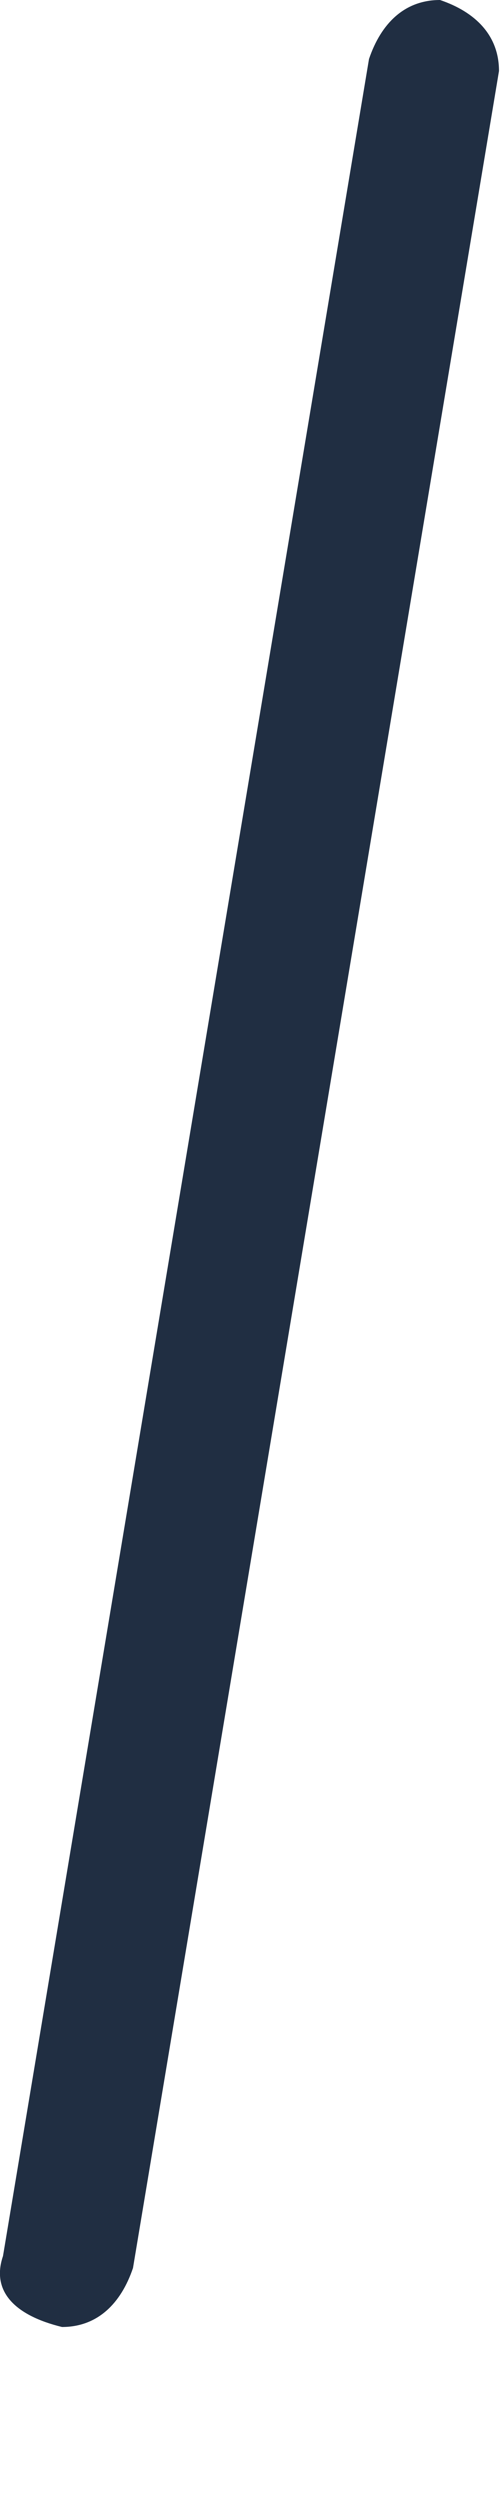 <?xml version="1.0" encoding="utf-8"?>
<svg xmlns="http://www.w3.org/2000/svg" fill="none" height="100%" overflow="visible" preserveAspectRatio="none" style="display: block;" viewBox="0 0 1 5" width="100%">
<path d="M0.124 4.654C0.03 4.631 -0.018 4.583 0.006 4.512L0.738 0.118C0.762 0.047 0.809 0 0.88 0C0.951 0.024 0.998 0.071 0.998 0.142L0.266 4.536C0.242 4.607 0.195 4.654 0.124 4.654Z" fill="#202E42" id="Vector"/>
</svg>